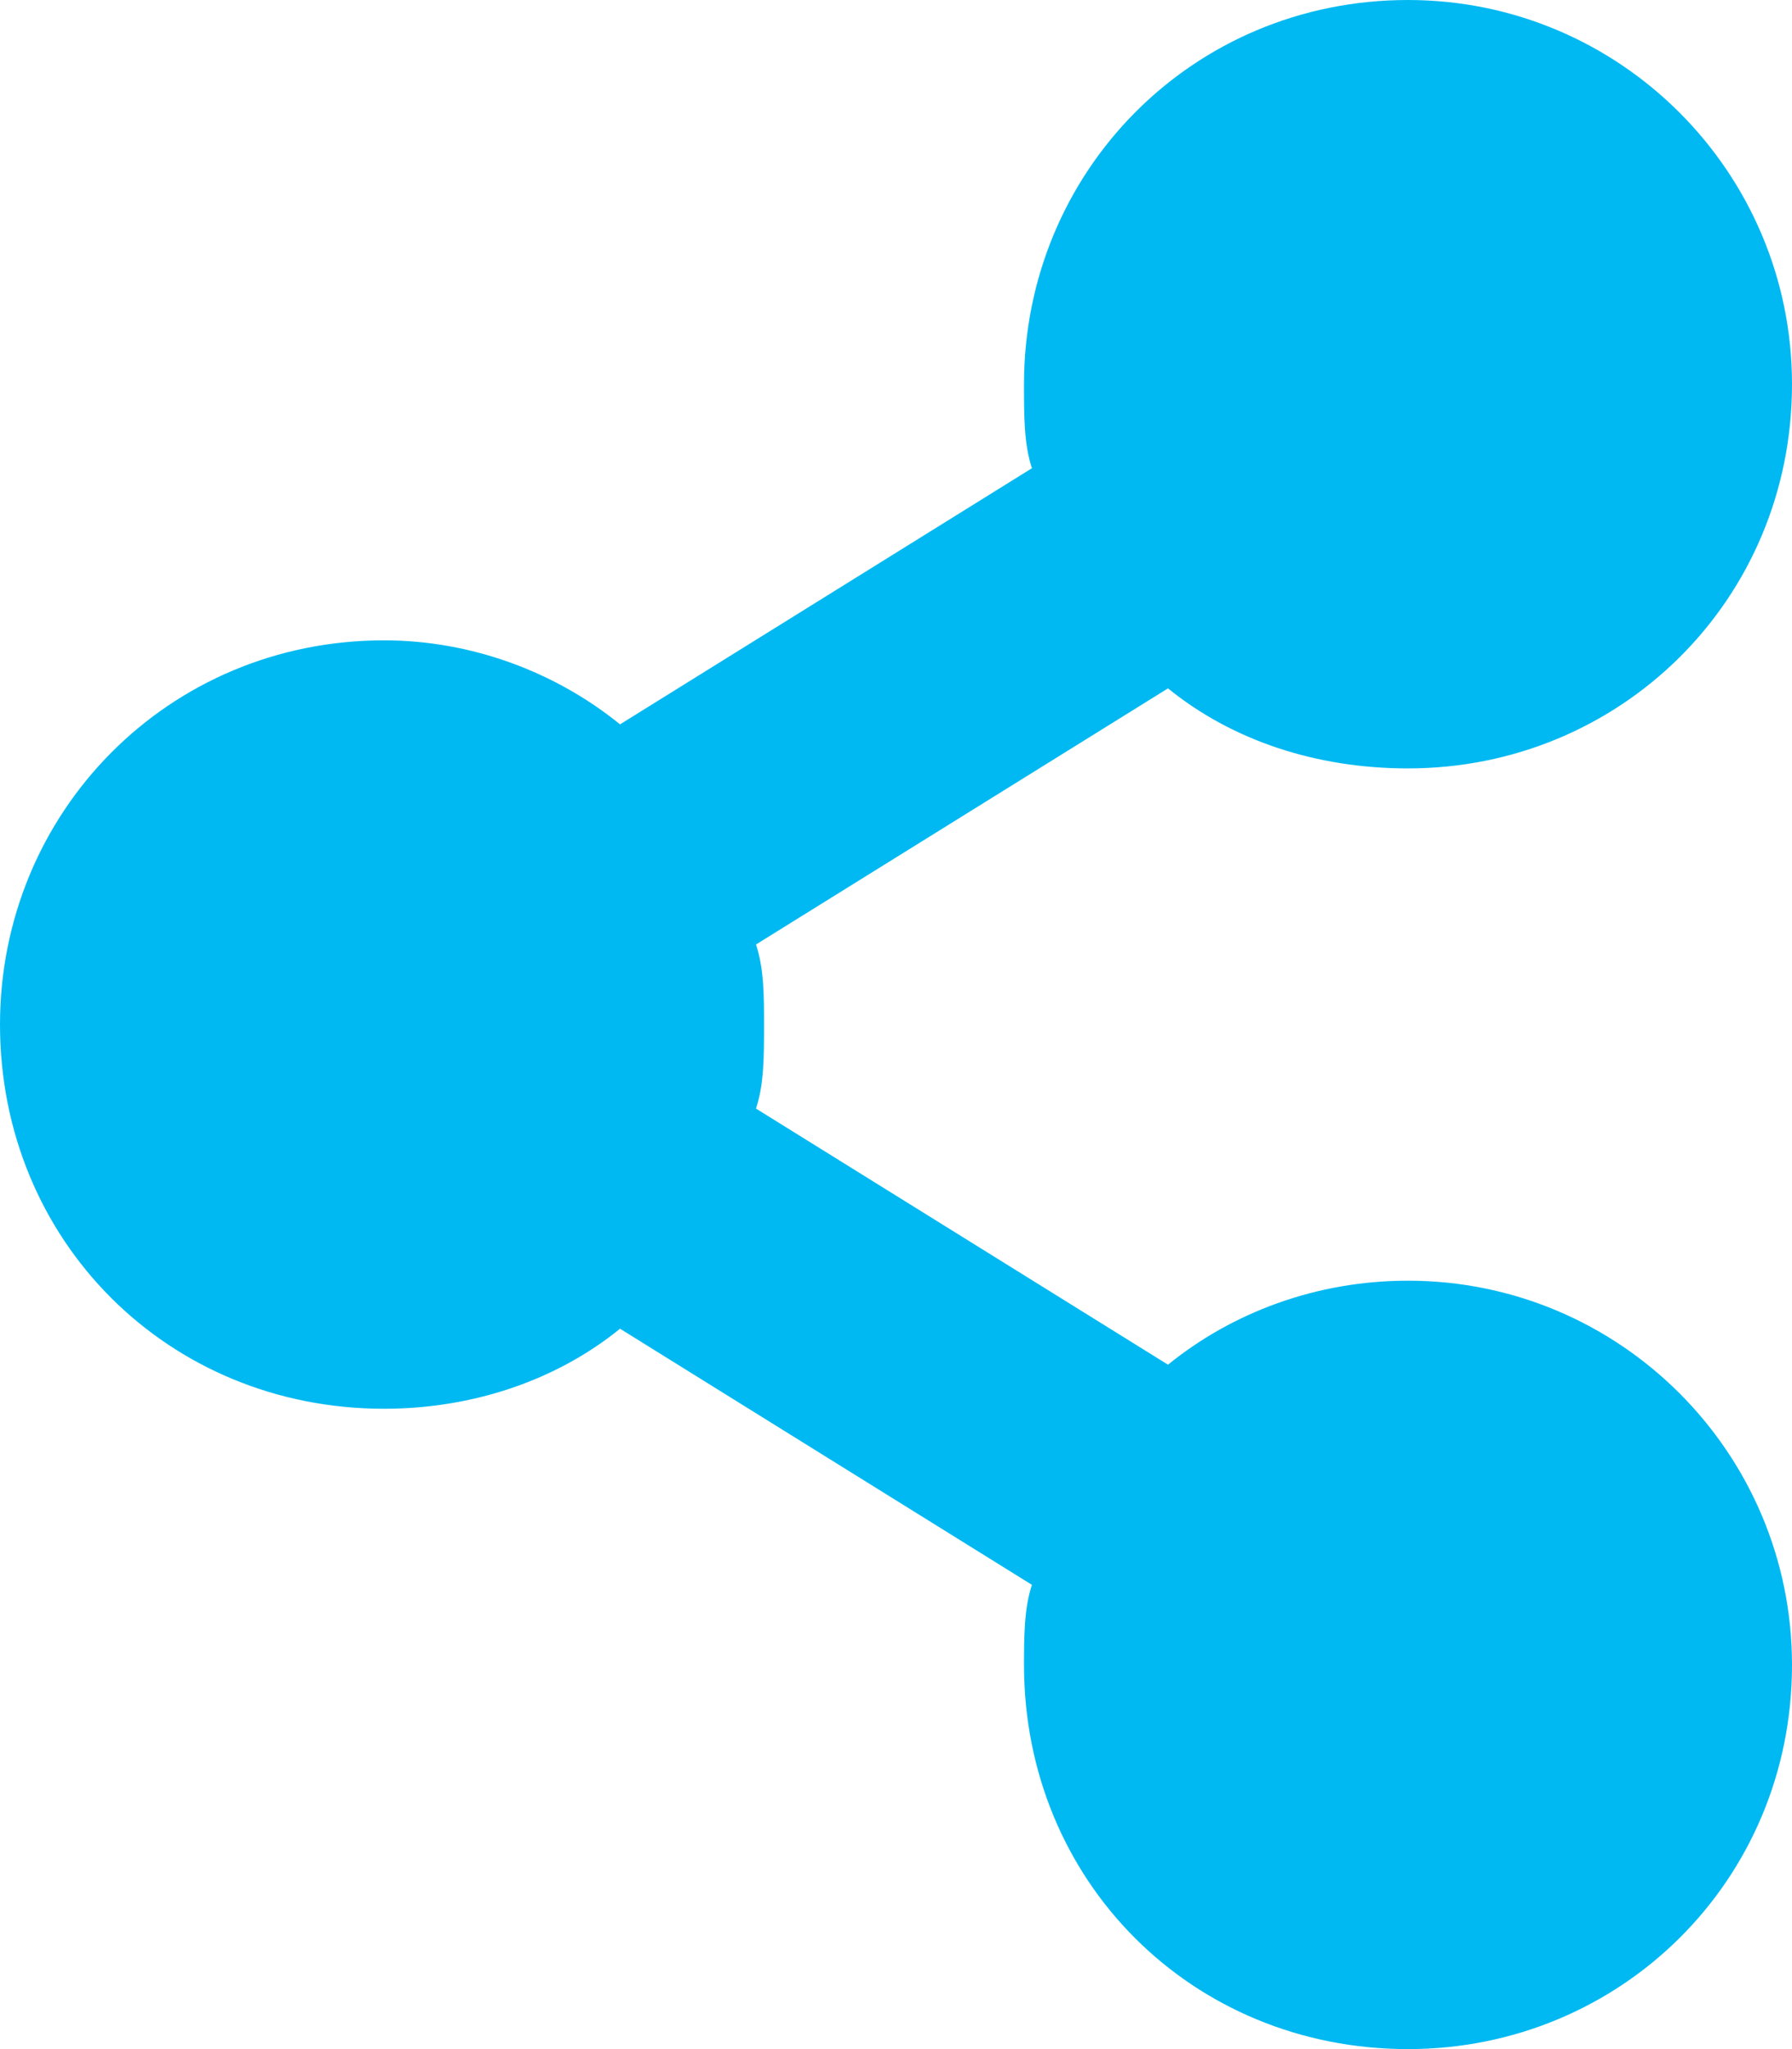 <svg width="14" height="16" viewBox="0 0 14 16" fill="none" xmlns="http://www.w3.org/2000/svg">
<path d="M11 10C10.281 10 9.625 10.25 9.125 10.656L5.906 8.656C5.969 8.469 5.969 8.25 5.969 8C5.969 7.781 5.969 7.562 5.906 7.375L9.125 5.375C9.625 5.781 10.281 6 11 6C12.656 6 14 4.688 14 3C14 1.344 12.656 0 11 0C9.312 0 8 1.344 8 3C8 3.25 8 3.469 8.062 3.656L4.844 5.656C4.344 5.25 3.688 5 3 5C1.312 5 0 6.344 0 8C0 9.688 1.312 11 3 11C3.688 11 4.344 10.781 4.844 10.375L8.062 12.375C8 12.562 8 12.781 8 13.031V13C8 14.688 9.312 16 11 16C12.656 16 14 14.688 14 13C14 11.344 12.656 10 11 10Z" fill="#00B9F2"/>
</svg>
